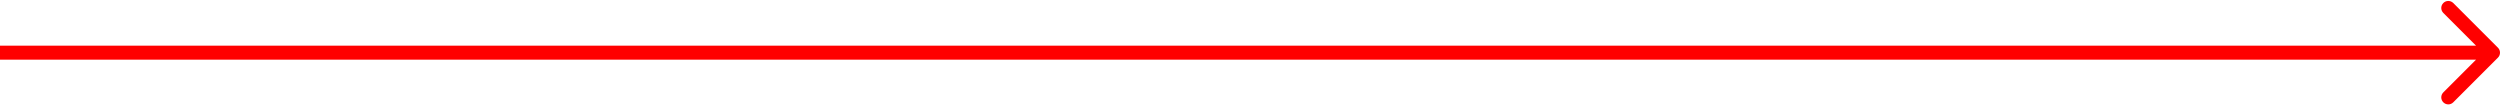 <?xml version="1.0" encoding="UTF-8"?> <svg xmlns="http://www.w3.org/2000/svg" width="356" height="15" viewBox="0 0 356 15" fill="none"><path d="M355.708 8.207C356.099 7.817 356.099 7.183 355.708 6.793L349.344 0.429C348.954 0.038 348.32 0.038 347.93 0.429C347.539 0.819 347.539 1.453 347.93 1.843L353.587 7.5L347.93 13.157C347.539 13.547 347.539 14.181 347.93 14.571C348.32 14.962 348.954 14.962 349.344 14.571L355.708 8.207ZM-0 7.5V8.5H355.001V7.5V6.5H-0V7.5Z" fill="#FF0000"></path></svg> 